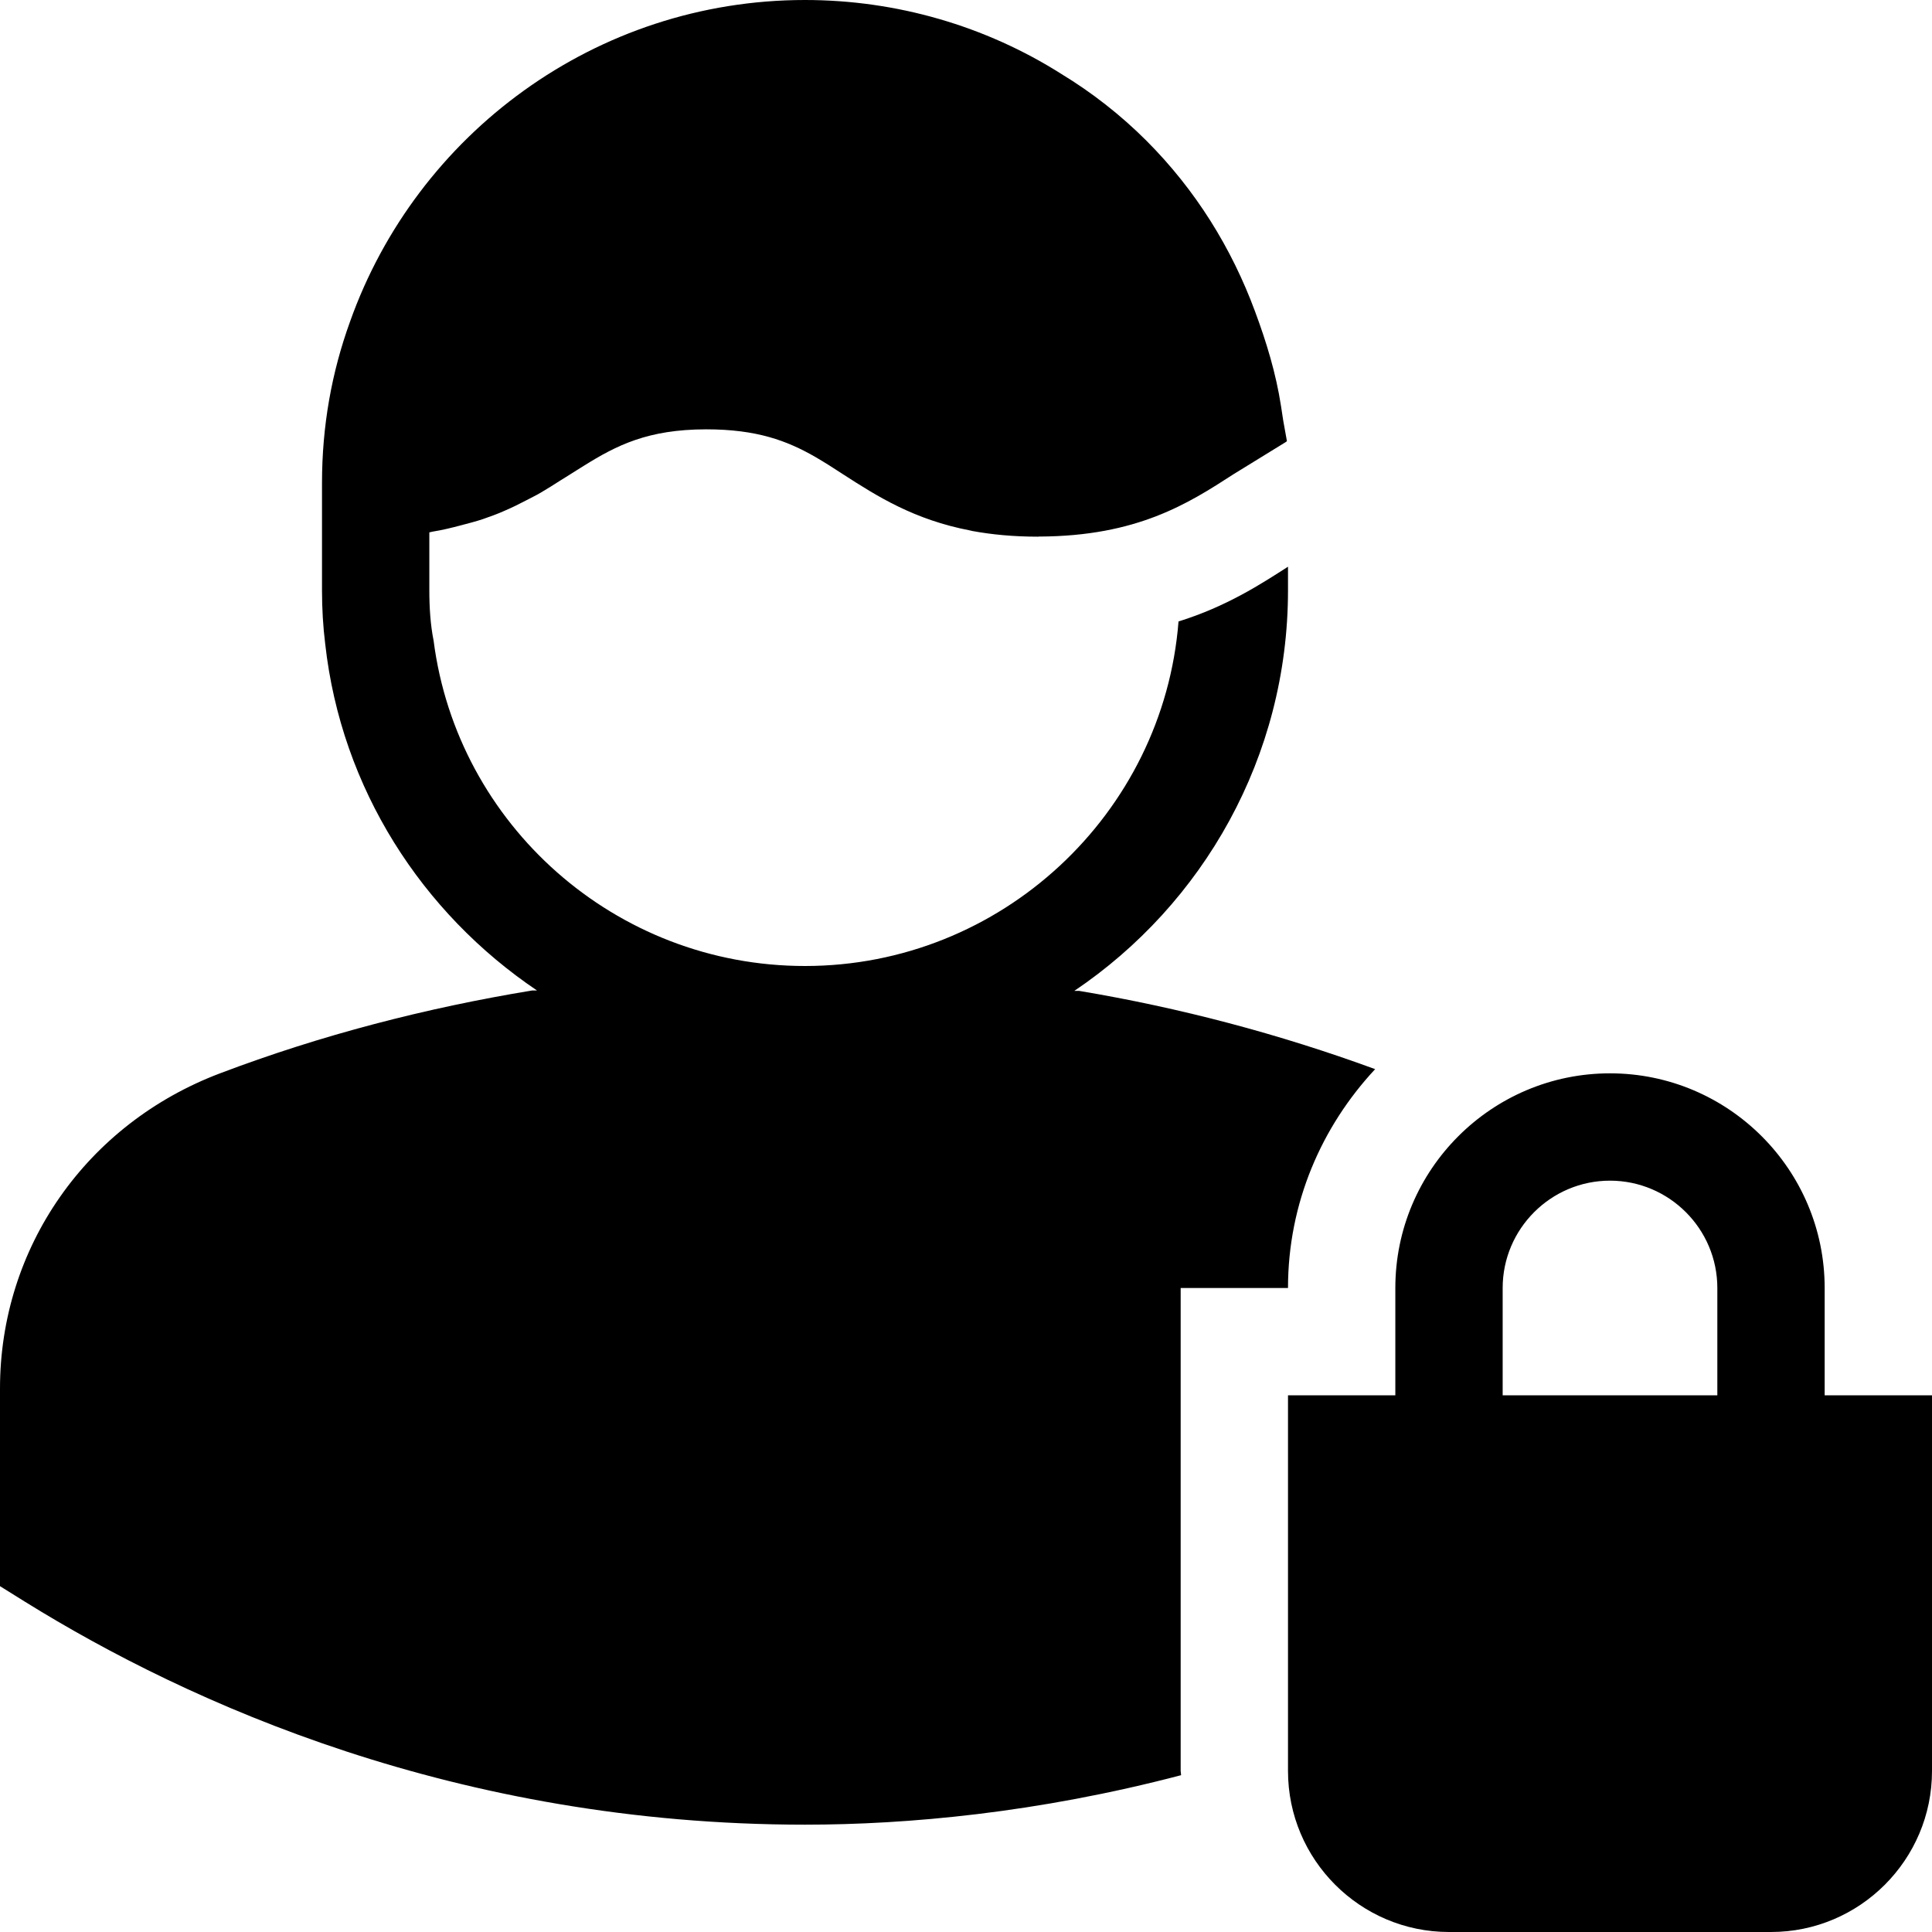 <svg viewBox="0 0 1920 1920" version="1.1" xmlns="http://www.w3.org/2000/svg">
    <path d="M1600,1066.667 C1717.653,1066.667 1813.333,1162.347 1813.333,1280 L1813.333,1280 L1813.333,1386.667 L1920,1386.667 L1920,1760 C1920,1848.213 1848.213,1920 1760,1920 L1760,1920 L1440,1920 C1351.787,1920 1280,1848.213 1280,1760 L1280,1760 L1280,1386.667 L1386.667,1386.667 L1386.667,1280 C1386.667,1162.347 1482.347,1066.667 1600,1066.667 Z M800,0 C890.667,0 979.2,25.6 1054.933,73.6 C1084.8,91.733 1113.6,114.133 1139.2,139.733 C1188.267,188.8 1224,246.613 1247.253,309.547 C1258.56,339.947 1268.053,370.987 1273.067,403.627 L1273.067,403.627 L1275.307,418.24 L1278.933,438.4 L1278.4,438.72 L1278.4,438.933 L1225.707,471.36 C1181.013,500.267 1130.24,532.907 1032.64,533.227 C1032.213,533.227 1031.893,533.333 1031.467,533.333 C1006.933,533.333 985.387,531.2 966.187,527.68 C965.547,527.573 965.12,527.36 964.48,527.253 C908.16,516.48 871.467,493.013 838.187,471.573 C828.587,465.28 819.413,459.413 810.027,453.973 C782.08,437.973 752.107,426.667 701.867,426.667 L701.867,426.667 L701.547,426.667 C643.733,426.773 612.8,442.56 580.16,462.933 C575.68,465.813 571.307,468.373 566.72,471.36 C563.627,473.387 560,475.52 556.8,477.547 C550.507,481.6 544.107,485.653 537.173,489.707 C532.693,492.373 527.68,494.72 522.88,497.28 C515.947,500.907 508.907,504.427 501.12,507.733 C494.507,510.72 487.36,513.28 480,515.84 C473.067,518.187 465.493,520.107 457.813,522.133 C448.853,524.48 440,526.72 429.973,528.32 C428.8,528.533 427.84,528.853 426.667,529.067 L426.667,529.067 L426.667,586.667 C426.667,603.733 427.733,620.8 430.933,636.8 C454.4,819.2 611.2,960 800,960 C995.2,960 1156.267,808.533 1171.2,617.6 C1219.2,602.667 1253.333,580.267 1280,563.2 L1280,563.2 L1280,586.667 C1280,752.213 1195.627,898.453 1067.627,984.747 L1067.627,984.747 L1072.533,984.747 C1172.693,1001.493 1271.147,1027.52 1366.613,1062.507 C1313.28,1119.68 1280,1195.733 1280,1280 L1280,1280 L1173.333,1280 L1173.333,1760 C1173.333,1761.387 1173.76,1762.667 1173.76,1764.16 C1030.827,1801.707 901.333,1813.333 800,1813.333 C454.507,1813.333 187.947,1693.013 25.173,1592 L25.173,1592 L0,1576.32 L0,1379.947 C0,1239.893 85.867,1116.907 218.667,1066.667 C319.04,1028.587 423.253,1001.707 528.853,984.32 L528.853,984.32 L533.653,984.32 C419.52,907.413 339.2,783.787 323.2,640 C321.067,622.933 320,604.8 320,586.667 L320,586.667 L320,480 C320,423.467 329.6,370.133 347.733,320 C413.867,133.333 592,0 800,0 Z M1600,1173.333 C1541.227,1173.333 1493.333,1221.227 1493.333,1280 L1493.333,1280 L1493.333,1386.667 L1706.667,1386.667 L1706.667,1280 C1706.667,1221.227 1658.773,1173.333 1600,1173.333 Z" stroke="none" stroke-width="1" fill-rule="evenodd"/>
</svg>
